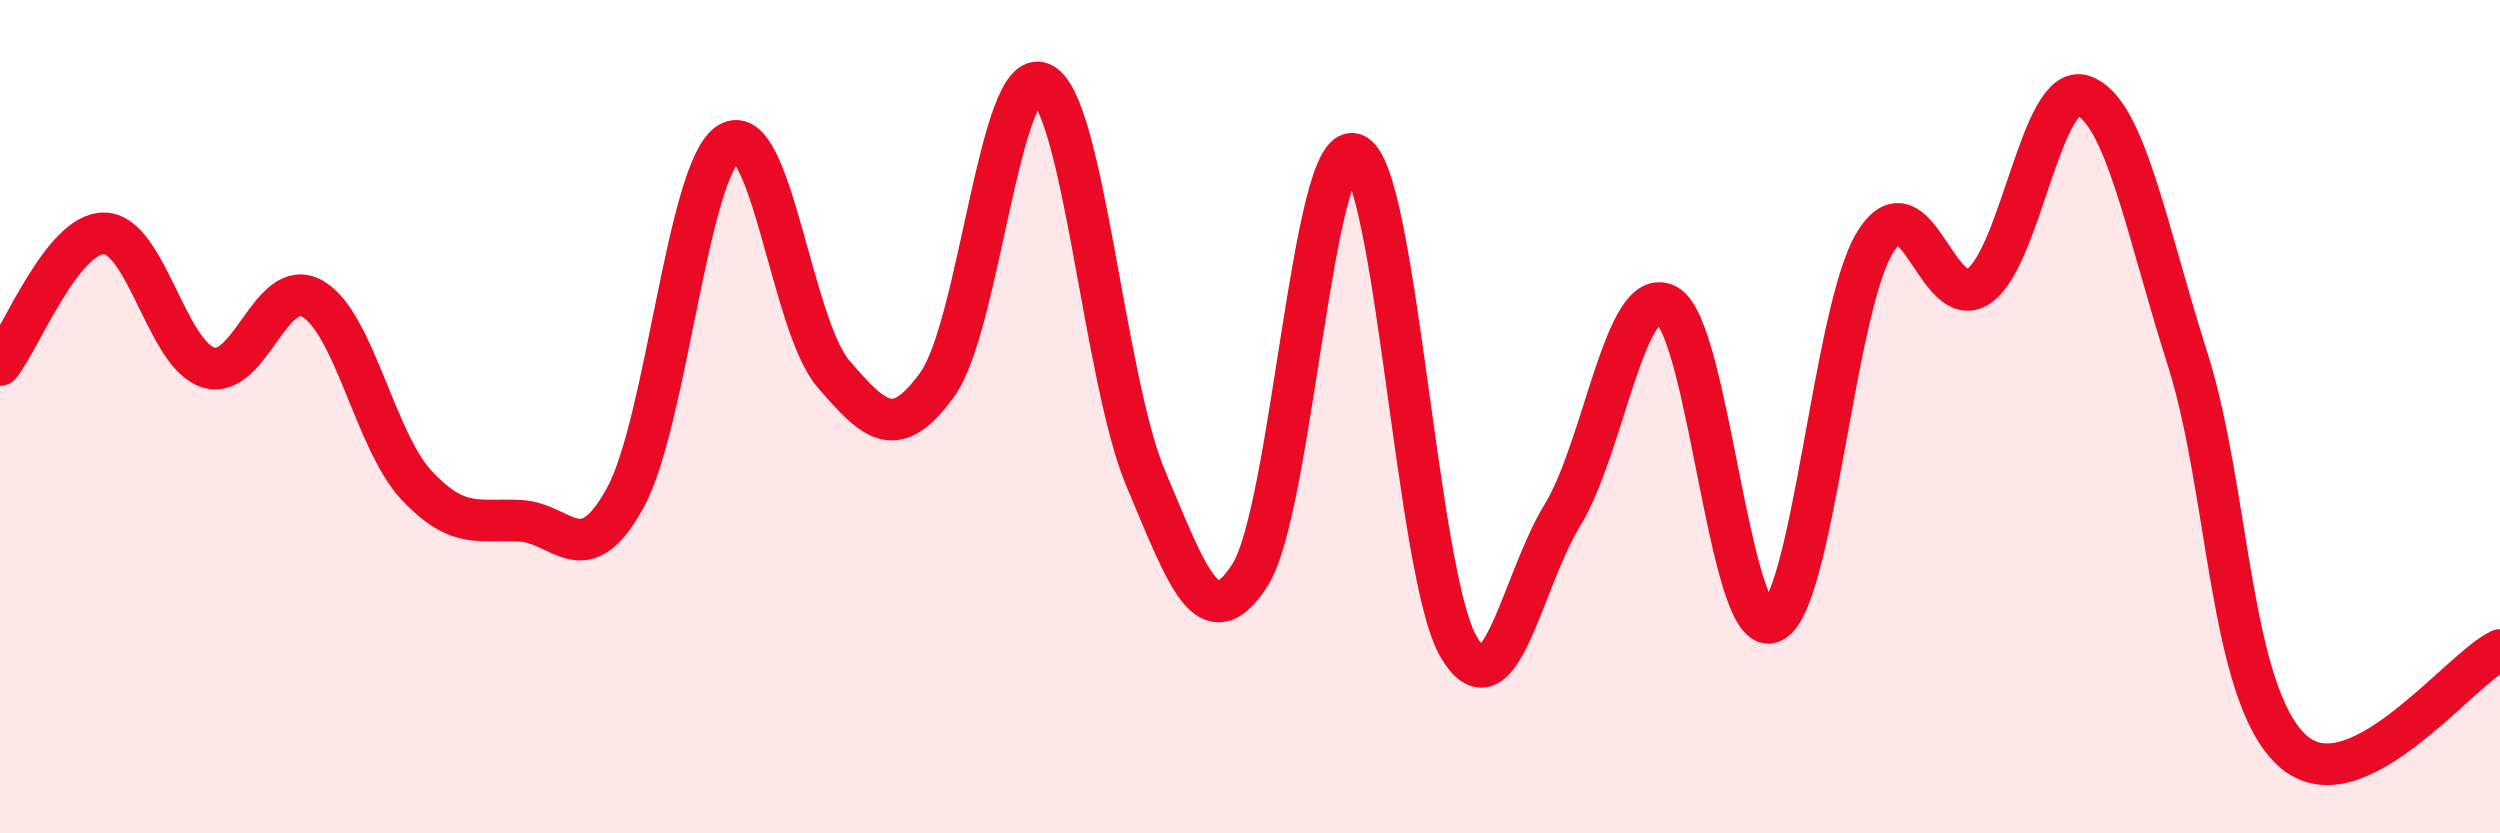 
    <svg width="60" height="20" viewBox="0 0 60 20" xmlns="http://www.w3.org/2000/svg">
      <path
        d="M 0,8.76 C 0.5,8.13 1.5,5.59 2.5,5.6 C 3.5,5.61 4,8.51 5,8.82 C 6,9.13 6.5,6.6 7.5,7.17 C 8.5,7.74 9,10.58 10,11.65 C 11,12.72 11.5,12.44 12.5,12.5 C 13.5,12.56 14,13.77 15,11.96 C 16,10.15 16.5,4.03 17.5,3.43 C 18.5,2.83 19,7.81 20,8.97 C 21,10.13 21.5,10.61 22.5,9.22 C 23.5,7.83 24,1.55 25,2 C 26,2.45 26.5,9.13 27.5,11.49 C 28.5,13.85 29,15.36 30,13.8 C 31,12.24 31.5,3.36 32.5,3.7 C 33.5,4.04 34,13.78 35,15.51 C 36,17.24 36.5,14 37.5,12.36 C 38.5,10.72 39,6.8 40,7.32 C 41,7.84 41.5,15.24 42.5,14.94 C 43.5,14.64 44,7.44 45,5.82 C 46,4.2 46.5,7.56 47.5,6.86 C 48.5,6.16 49,1.95 50,2.3 C 51,2.65 51.5,5.47 52.5,8.61 C 53.5,11.75 53.5,16.6 55,18 C 56.5,19.4 59,16.08 60,15.6L60 20L0 20Z"
        fill="#EB0A25"
        opacity="0.1"
        stroke-linecap="round"
        stroke-linejoin="round"
      />
      <path
        d="M 0,8.76 C 0.5,8.13 1.5,5.59 2.5,5.6 C 3.5,5.61 4,8.51 5,8.82 C 6,9.13 6.5,6.6 7.5,7.17 C 8.5,7.74 9,10.58 10,11.65 C 11,12.72 11.5,12.44 12.5,12.5 C 13.5,12.56 14,13.77 15,11.96 C 16,10.15 16.5,4.03 17.5,3.43 C 18.5,2.83 19,7.81 20,8.97 C 21,10.13 21.5,10.61 22.5,9.22 C 23.5,7.83 24,1.55 25,2 C 26,2.45 26.5,9.13 27.5,11.49 C 28.5,13.85 29,15.36 30,13.8 C 31,12.24 31.5,3.36 32.5,3.7 C 33.5,4.04 34,13.78 35,15.51 C 36,17.24 36.5,14 37.5,12.36 C 38.5,10.72 39,6.8 40,7.32 C 41,7.84 41.5,15.24 42.5,14.94 C 43.5,14.64 44,7.44 45,5.82 C 46,4.2 46.5,7.56 47.5,6.86 C 48.5,6.16 49,1.95 50,2.3 C 51,2.65 51.5,5.47 52.5,8.61 C 53.5,11.75 53.5,16.6 55,18 C 56.5,19.4 59,16.08 60,15.6"
        stroke="#EB0A25"
        stroke-width="1"
        fill="none"
        stroke-linecap="round"
        stroke-linejoin="round"
      />
    </svg>
  